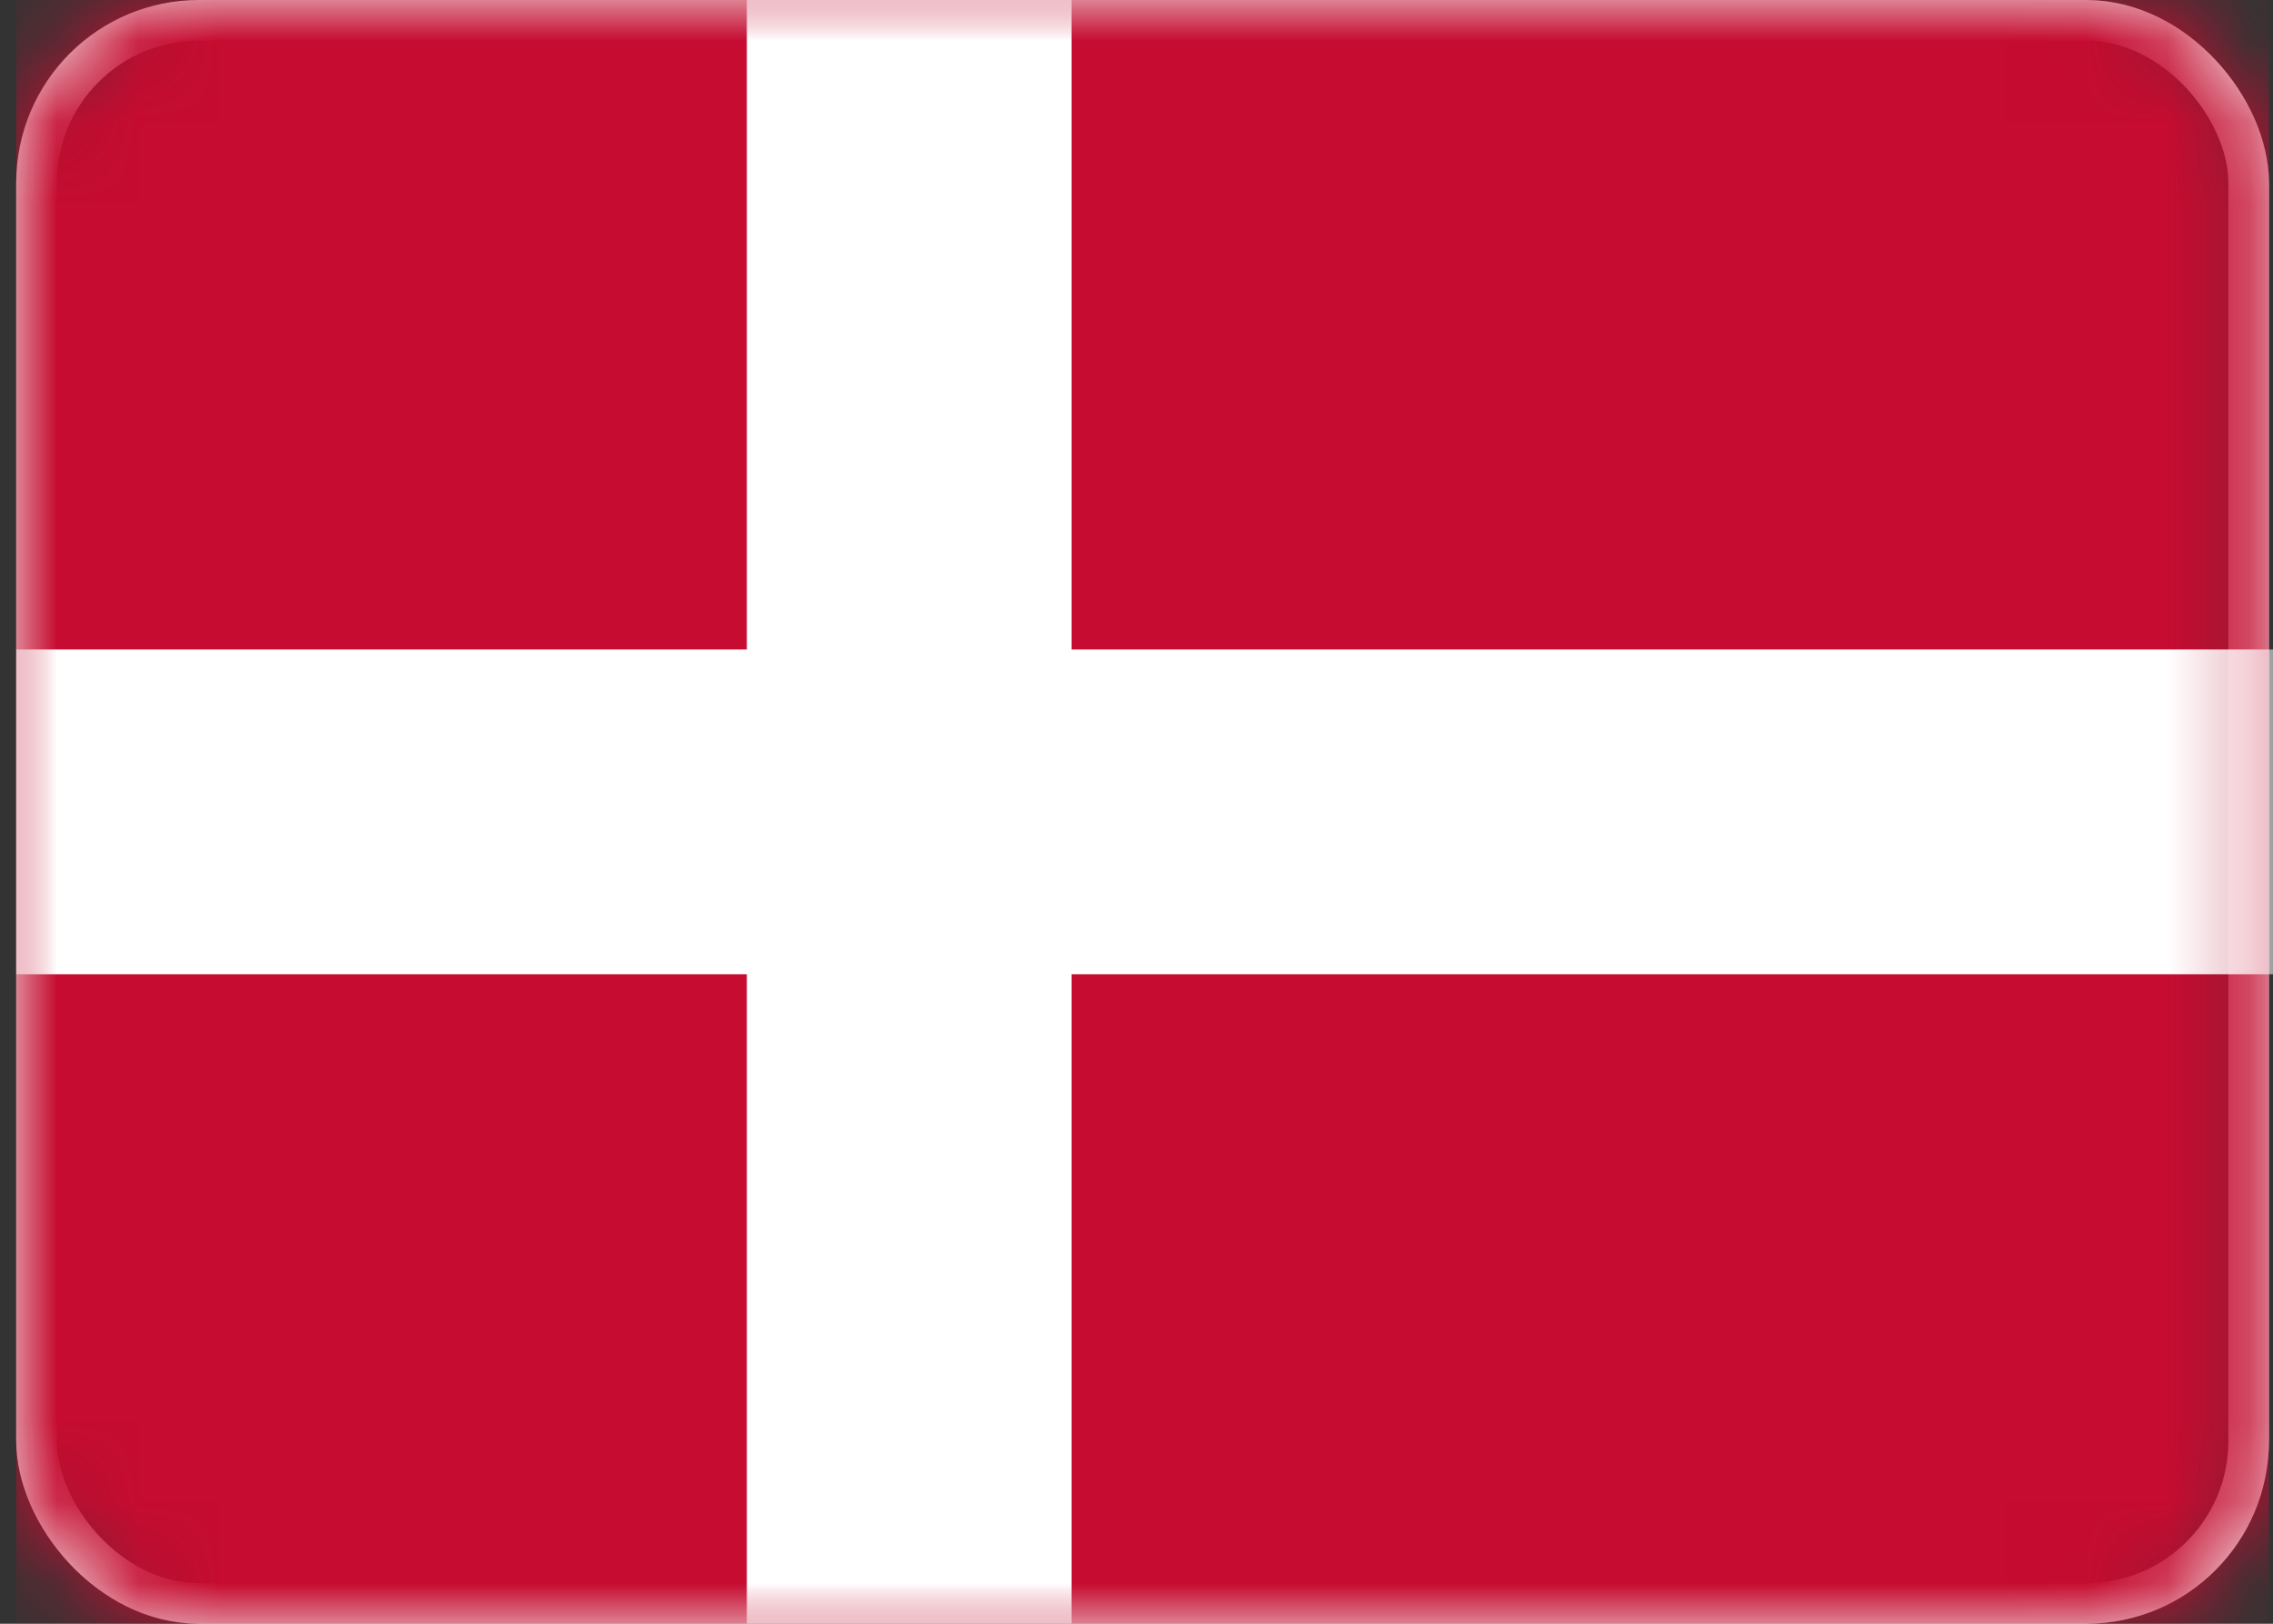<?xml version="1.0" encoding="UTF-8"?>
<svg xmlns="http://www.w3.org/2000/svg" xmlns:xlink="http://www.w3.org/1999/xlink" viewBox="0 0 28 20" preserveAspectRatio="xMinYMin">
    <rect x="0" y="0" width="28" height="20" fill="#333333" stroke="none"/>
    <defs>
        <rect id="a" x="0" y="0" width="27.75" height="20" rx="2" />
    </defs>
    <g transform="translate(.2)" fill="none" fill-rule="evenodd">
        <mask id="b" fill="#fff">
            <use xlink:href="#a" />
        </mask>
        <rect stroke="#F5F5F5" stroke-width=".5" x=".25" y=".25" width="27.25" height="19.5" rx="2" />
        <path fill="#C60C30" mask="url(#b)" d="M0 0h27.75v20H0z" />
        <path fill="#FFF" mask="url(#b)" d="M9 0h4v20H9z" />
        <path fill="#FFF" mask="url(#b)" d="M0 8h28v4H0z" />
    </g>
</svg>
